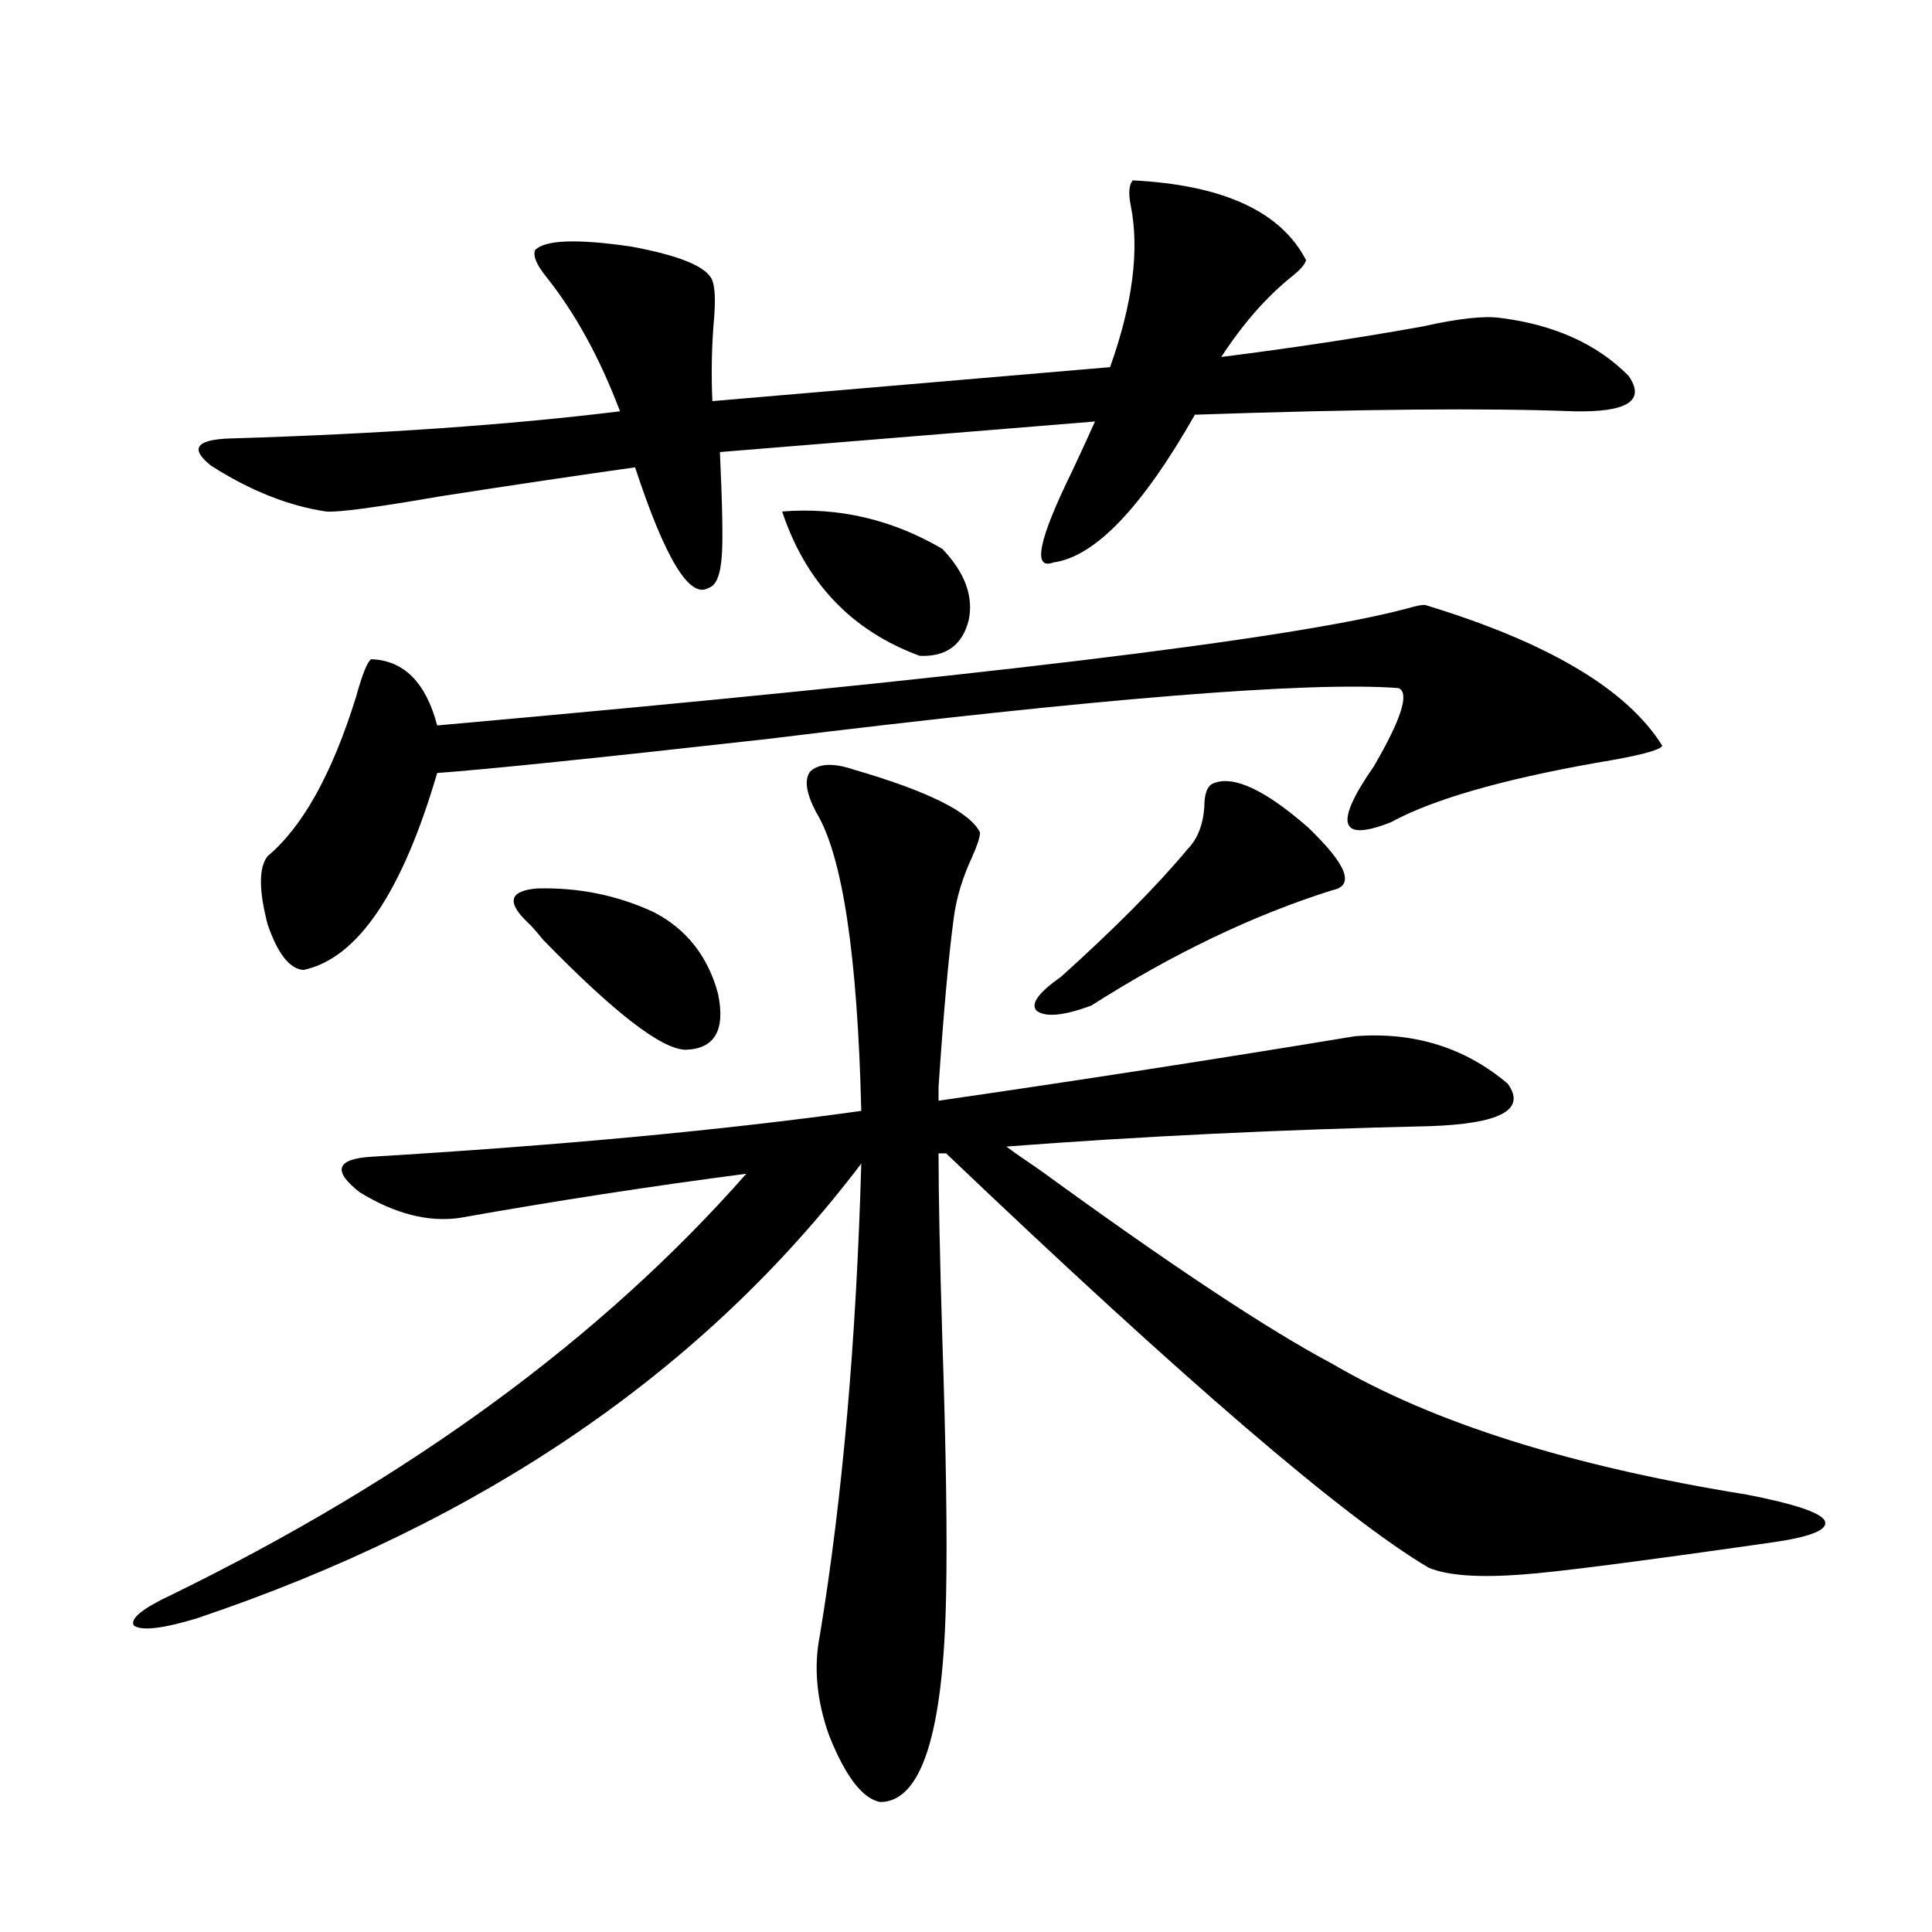 <?xml version="1.0" encoding="utf-8"?>
<!-- Generator: Adobe Illustrator 16.0.0, SVG Export Plug-In . SVG Version: 6.00 Build 0)  -->
<!DOCTYPE svg PUBLIC "-//W3C//DTD SVG 1.1//EN" "http://www.w3.org/Graphics/SVG/1.1/DTD/svg11.dtd">
<svg version="1.1" id="图层_1" xmlns="http://www.w3.org/2000/svg" xmlns:xlink="http://www.w3.org/1999/xlink" x="0px" y="0px"
	 width="1000px" height="1000px" viewBox="0 0 1000 1000" enable-background="new 0 0 1000 1000" xml:space="preserve">
<path d="M237.994,630.371c-16.265,2.349-33.505-2.046-51.706-13.184c-14.313-11.123-12.362-17.275,5.854-18.457
	c97.559-5.85,182.1-13.76,253.652-23.73c-1.951-80.859-9.756-132.412-23.414-154.688c-5.213-9.956-6.188-16.987-2.927-21.094
	c4.543-4.092,12.027-4.395,22.438-0.879c38.368,11.138,60.151,21.973,65.364,32.52c0,2.349-1.311,6.455-3.902,12.305
	c-5.213,11.138-8.46,21.973-9.756,32.52c-2.606,19.336-5.213,48.34-7.805,87.012c0,2.939,0,5.273,0,7.031
	c72.834-10.547,144.707-21.67,215.604-33.398c30.563-2.334,56.904,5.864,79.022,24.609c9.756,13.486-3.902,20.806-40.975,21.973
	c-76.751,1.758-149.6,5.273-218.531,10.547c3.902,2.939,9.756,7.031,17.561,12.305c67.636,49.219,118.046,82.617,151.216,100.195
	c52.026,30.474,123.564,53.037,214.629,67.676c24.055,4.697,37.393,9.092,39.999,13.184c2.592,4.697-6.188,8.501-26.341,11.426
	c-69.602,9.971-112.848,15.532-129.753,16.699c-22.773,1.758-39.023,0.591-48.779-3.516
	c-43.581-25.776-126.826-97.256-249.75-214.453h-3.902c0,21.094,0.641,53.037,1.951,95.801
	c1.951,58.599,2.592,102.832,1.951,132.715c-1.311,71.48-12.683,107.227-34.146,107.227c-9.115-1.758-17.896-13.184-26.341-34.277
	c-6.509-18.168-8.14-35.458-4.878-51.855c11.707-70.889,18.856-152.339,21.463-244.336
	c-81.309,107.227-196.093,185.752-344.382,235.547c-17.561,5.273-28.292,6.441-32.194,3.516c-1.951-3.516,4.543-8.789,19.512-15.82
	c123.564-60.342,222.754-133.003,297.554-217.969C336.849,613.975,287.414,621.582,237.994,630.371z M586.278,93.359
	c46.828,2.349,76.736,16.123,89.754,41.309c-0.655,2.349-3.262,5.273-7.805,8.789c-13.018,10.547-25.045,24.321-36.097,41.309
	c37.072-4.683,71.858-9.956,104.388-15.82c18.201-4.092,31.539-5.562,39.999-4.395c27.957,3.516,50.075,13.486,66.34,29.883
	c9.101,12.896-0.335,19.048-28.292,18.457c-44.877-1.758-110.241-1.167-196.093,1.758c-27.316,48.052-51.706,73.54-73.169,76.465
	c-11.066,4.106-7.805-11.714,9.756-47.461c5.198-11.123,9.101-19.624,11.707-25.488l-194.142,15.82
	c1.296,28.125,1.616,46.006,0.976,53.613c-0.655,9.971-2.927,15.532-6.829,16.699c-9.756,5.864-22.438-14.941-38.048-62.402
	c-29.268,4.106-62.772,9.092-100.485,14.941c-33.825,5.864-53.657,8.501-59.511,7.91c-19.512-2.925-39.358-10.835-59.511-23.73
	c-11.066-8.789-7.805-13.472,9.756-14.063c77.392-2.334,144.707-7.031,201.946-14.063c-10.411-27.534-23.094-50.674-38.048-69.434
	c-5.213-6.44-7.164-11.123-5.854-14.063c5.198-5.273,21.783-5.85,49.755-1.758c25.365,4.697,39.344,10.547,41.95,17.578
	c1.296,3.516,1.616,9.668,0.976,18.457c-1.311,14.653-1.631,29.307-0.976,43.945l205.849-17.578
	c11.707-32.808,15.274-60.645,10.731-83.496C583.992,100.103,584.327,95.708,586.278,93.359z M737.494,313.086
	c63.733,19.336,104.708,43.657,122.924,72.949c-1.311,2.349-12.683,5.273-34.146,8.789c-49.435,8.789-84.876,19.048-106.339,30.762
	c-26.676,10.547-29.603,0.879-8.78-29.004c14.299-24.609,18.536-38.081,12.683-40.43c-46.188-3.516-155.118,5.273-326.821,26.367
	c-89.113,9.971-146.018,15.82-170.728,17.578c-18.216,62.114-41.31,96.104-69.267,101.953c-7.164-0.576-13.338-8.486-18.536-23.73
	c-4.558-17.578-4.558-29.292,0-35.156c18.201-15.229,33.49-42.764,45.853-82.617c3.247-11.714,5.854-18.154,7.805-19.336
	c16.905,0.591,28.292,12.017,34.146,34.277c276.411-24.609,443.892-44.824,502.427-60.645
	C732.616,313.677,735.543,313.086,737.494,313.086z M273.115,477.441c-11.066-10.547-9.436-16.396,4.878-17.578
	c21.463-0.576,41.615,3.516,60.486,12.305c16.905,8.789,27.957,22.852,33.17,42.188c3.902,18.76-1.631,28.428-16.585,29.004
	c-12.362,0-37.072-19.033-74.145-57.129C277.658,482.139,275.066,479.199,273.115,477.441z M404.819,264.746
	c29.268-2.334,56.904,4.106,82.925,19.336c11.707,12.305,16.25,24.609,13.658,36.914c-3.262,12.896-11.707,19.048-25.365,18.457
	C440.916,326.572,417.167,301.66,404.819,264.746z M628.229,405.371c10.396-4.092,26.661,3.516,48.779,22.852
	c20.152,19.336,24.39,30.186,12.683,32.52c-40.975,12.896-82.604,32.822-124.875,59.766c-14.313,5.273-23.749,6.152-28.292,2.637
	c-3.262-3.516,0.976-9.365,12.683-17.578c27.957-25.186,49.755-47.158,65.364-65.918c5.198-5.273,8.125-12.593,8.78-21.973
	C623.351,410.645,624.967,406.553,628.229,405.371z"/>
</svg>
